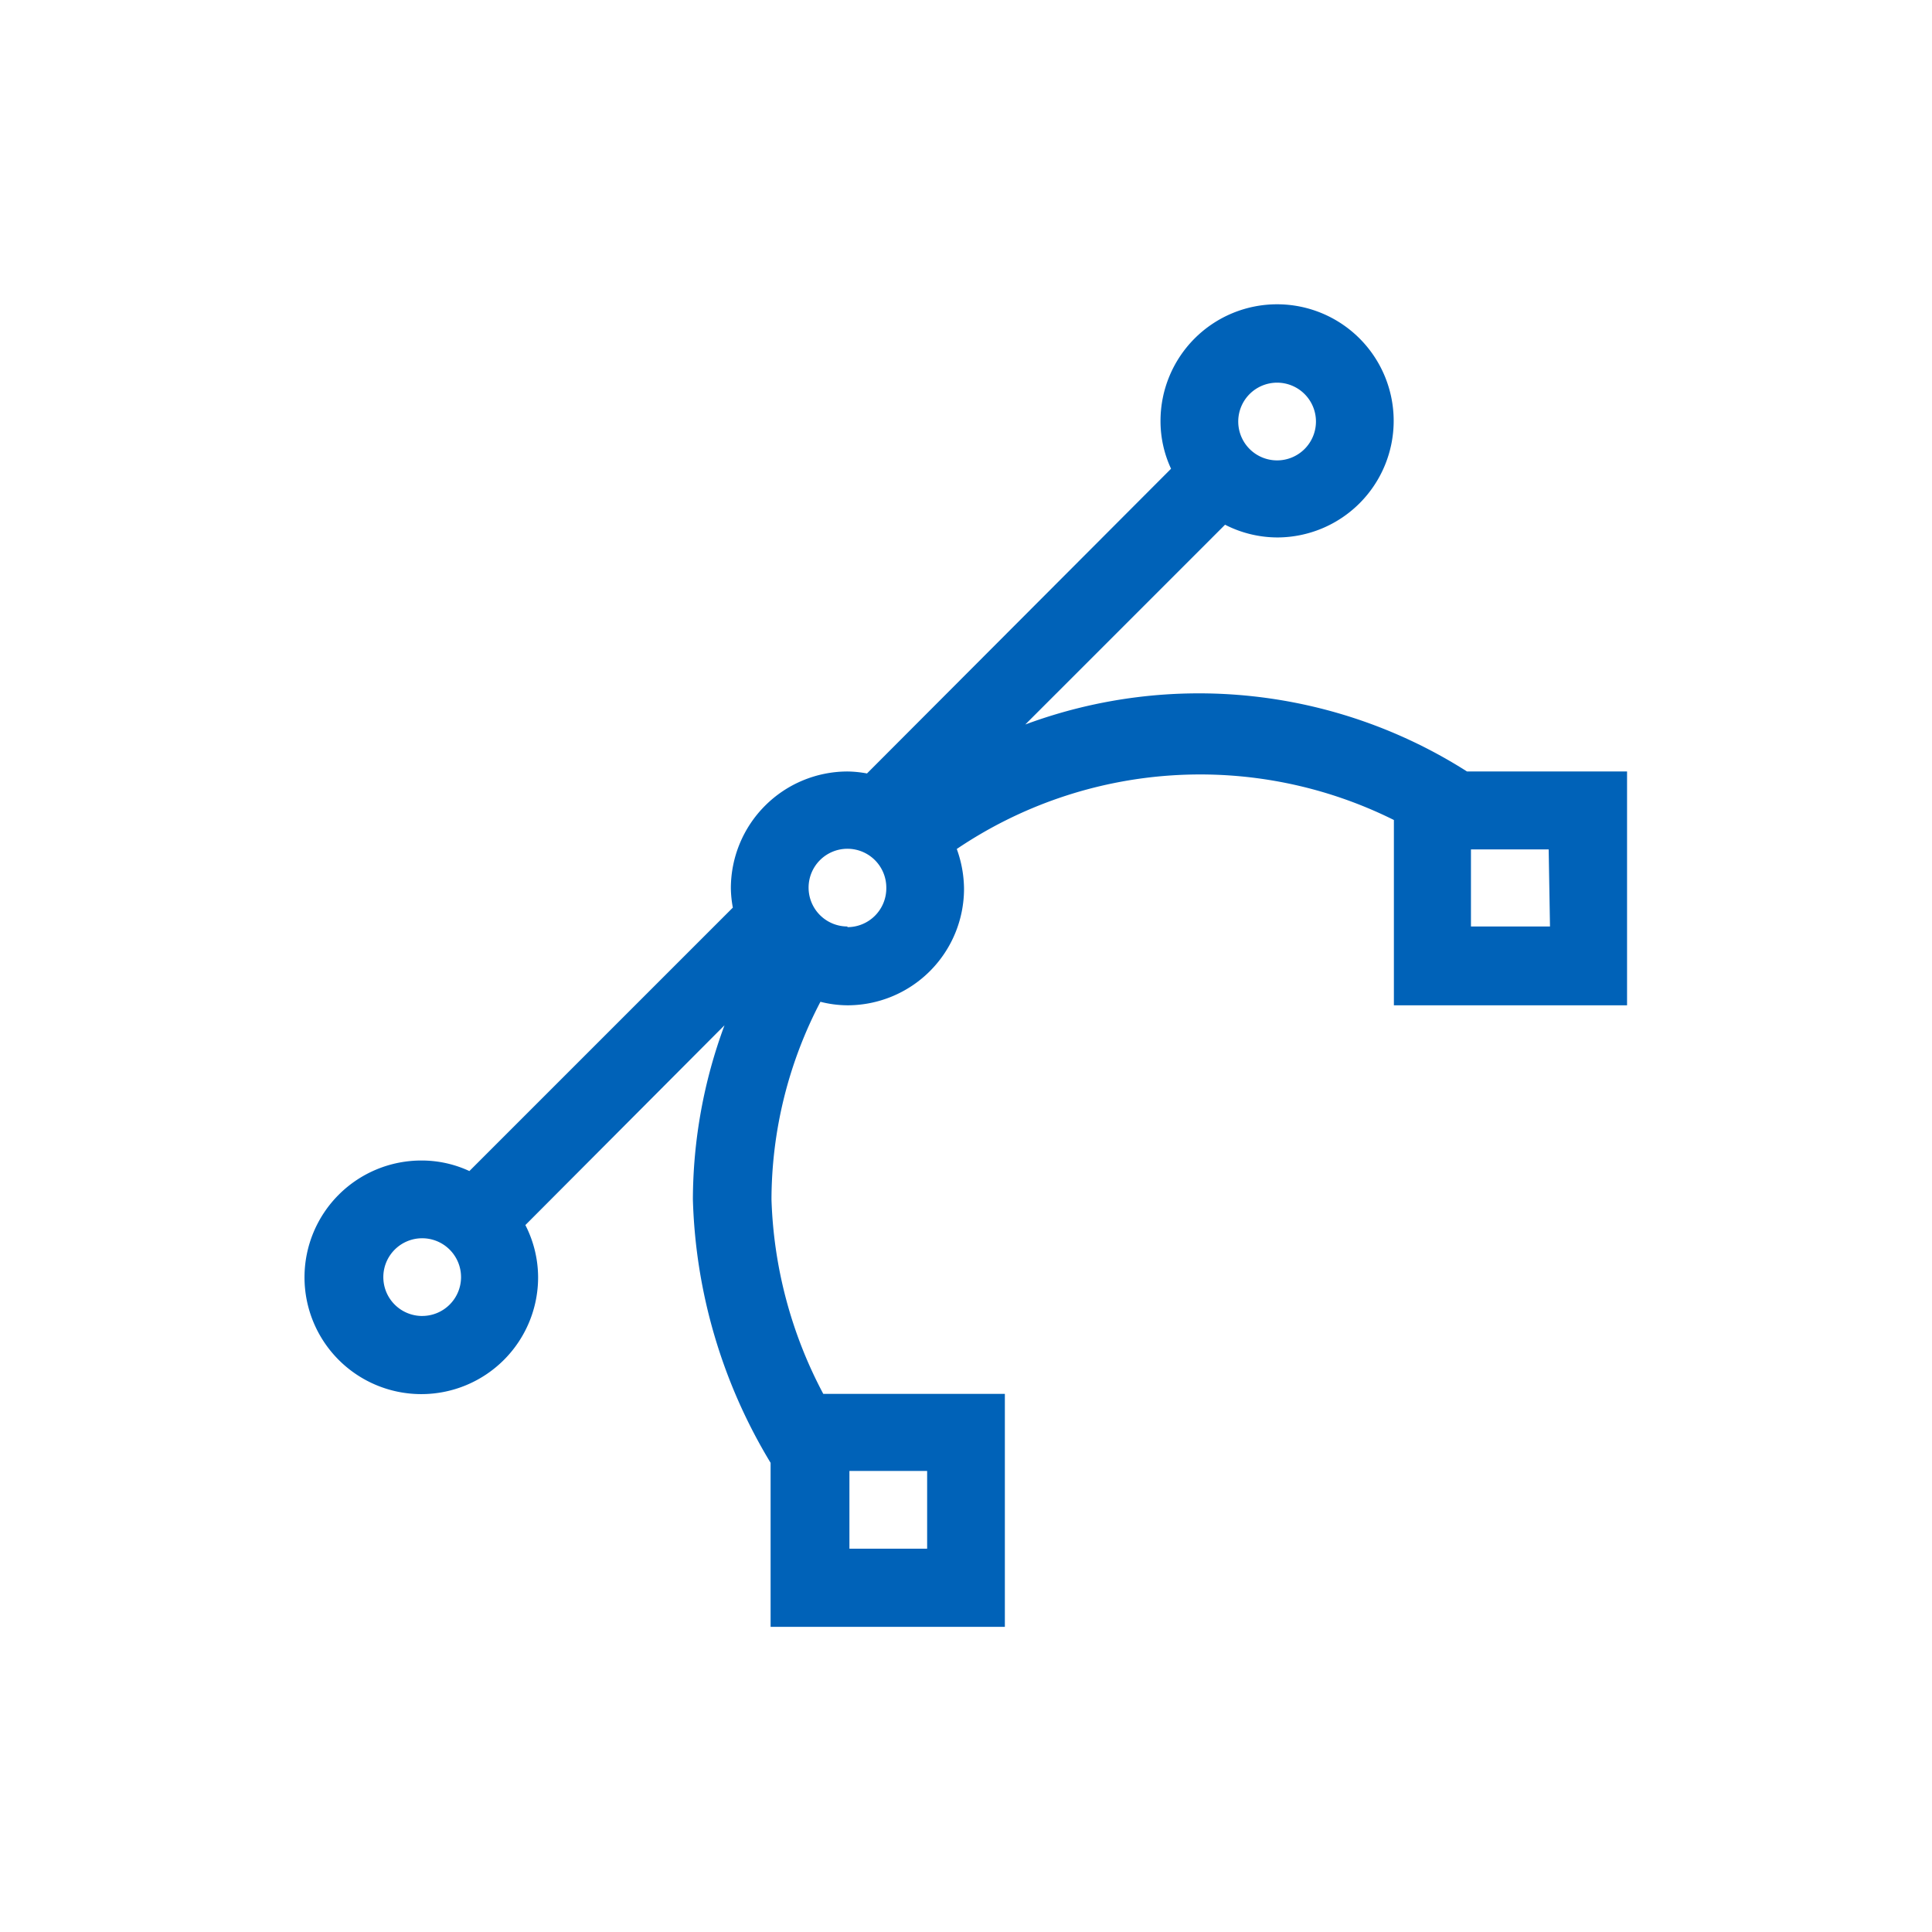 <svg id="Layer_1" data-name="Layer 1" xmlns="http://www.w3.org/2000/svg" viewBox="0 0 88 88"><defs><style>.cls-1{fill:#0062b8;}</style></defs><title>FreeSoft</title><path class="cls-1" d="M66.82,35.14A22.74,22.74,0,0,0,46.7,33l9.1-9.1a5.25,5.25,0,0,0,2.37.58,5.31,5.31,0,1,0-5.31-5.31,5.12,5.12,0,0,0,.48,2.18L39.49,35.23a5.16,5.16,0,0,0-.89-.09,5.32,5.32,0,0,0-5.31,5.32,5.15,5.15,0,0,0,.09.88l-12,12a5.15,5.15,0,0,0-2.18-.48,5.32,5.32,0,1,0,5.31,5.31,5.25,5.25,0,0,0-.58-2.37L33,46.7a23,23,0,0,0-1.44,7.93,24.47,24.47,0,0,0,3.54,12v7.47H45.77V63.49H37.5a20.19,20.19,0,0,1-2.36-8.86,19.51,19.51,0,0,1,2.23-9,5.06,5.06,0,0,0,1.23.16,5.31,5.31,0,0,0,5.31-5.31,5.43,5.43,0,0,0-.33-1.81,19.8,19.8,0,0,1,19.91-1.32v8.44H74.11V35.14ZM58.17,17.43A1.77,1.77,0,1,1,56.4,19.2,1.77,1.77,0,0,1,58.17,17.43Zm-39,42.51A1.77,1.77,0,1,1,21,58.17,1.77,1.77,0,0,1,19.2,59.94ZM38.69,67h3.54v3.54H38.69Zm-.09-24.8a1.77,1.77,0,1,1,1.77-1.77A1.77,1.77,0,0,1,38.6,42.23Zm32,0H67V38.69h3.54Z"/></svg>